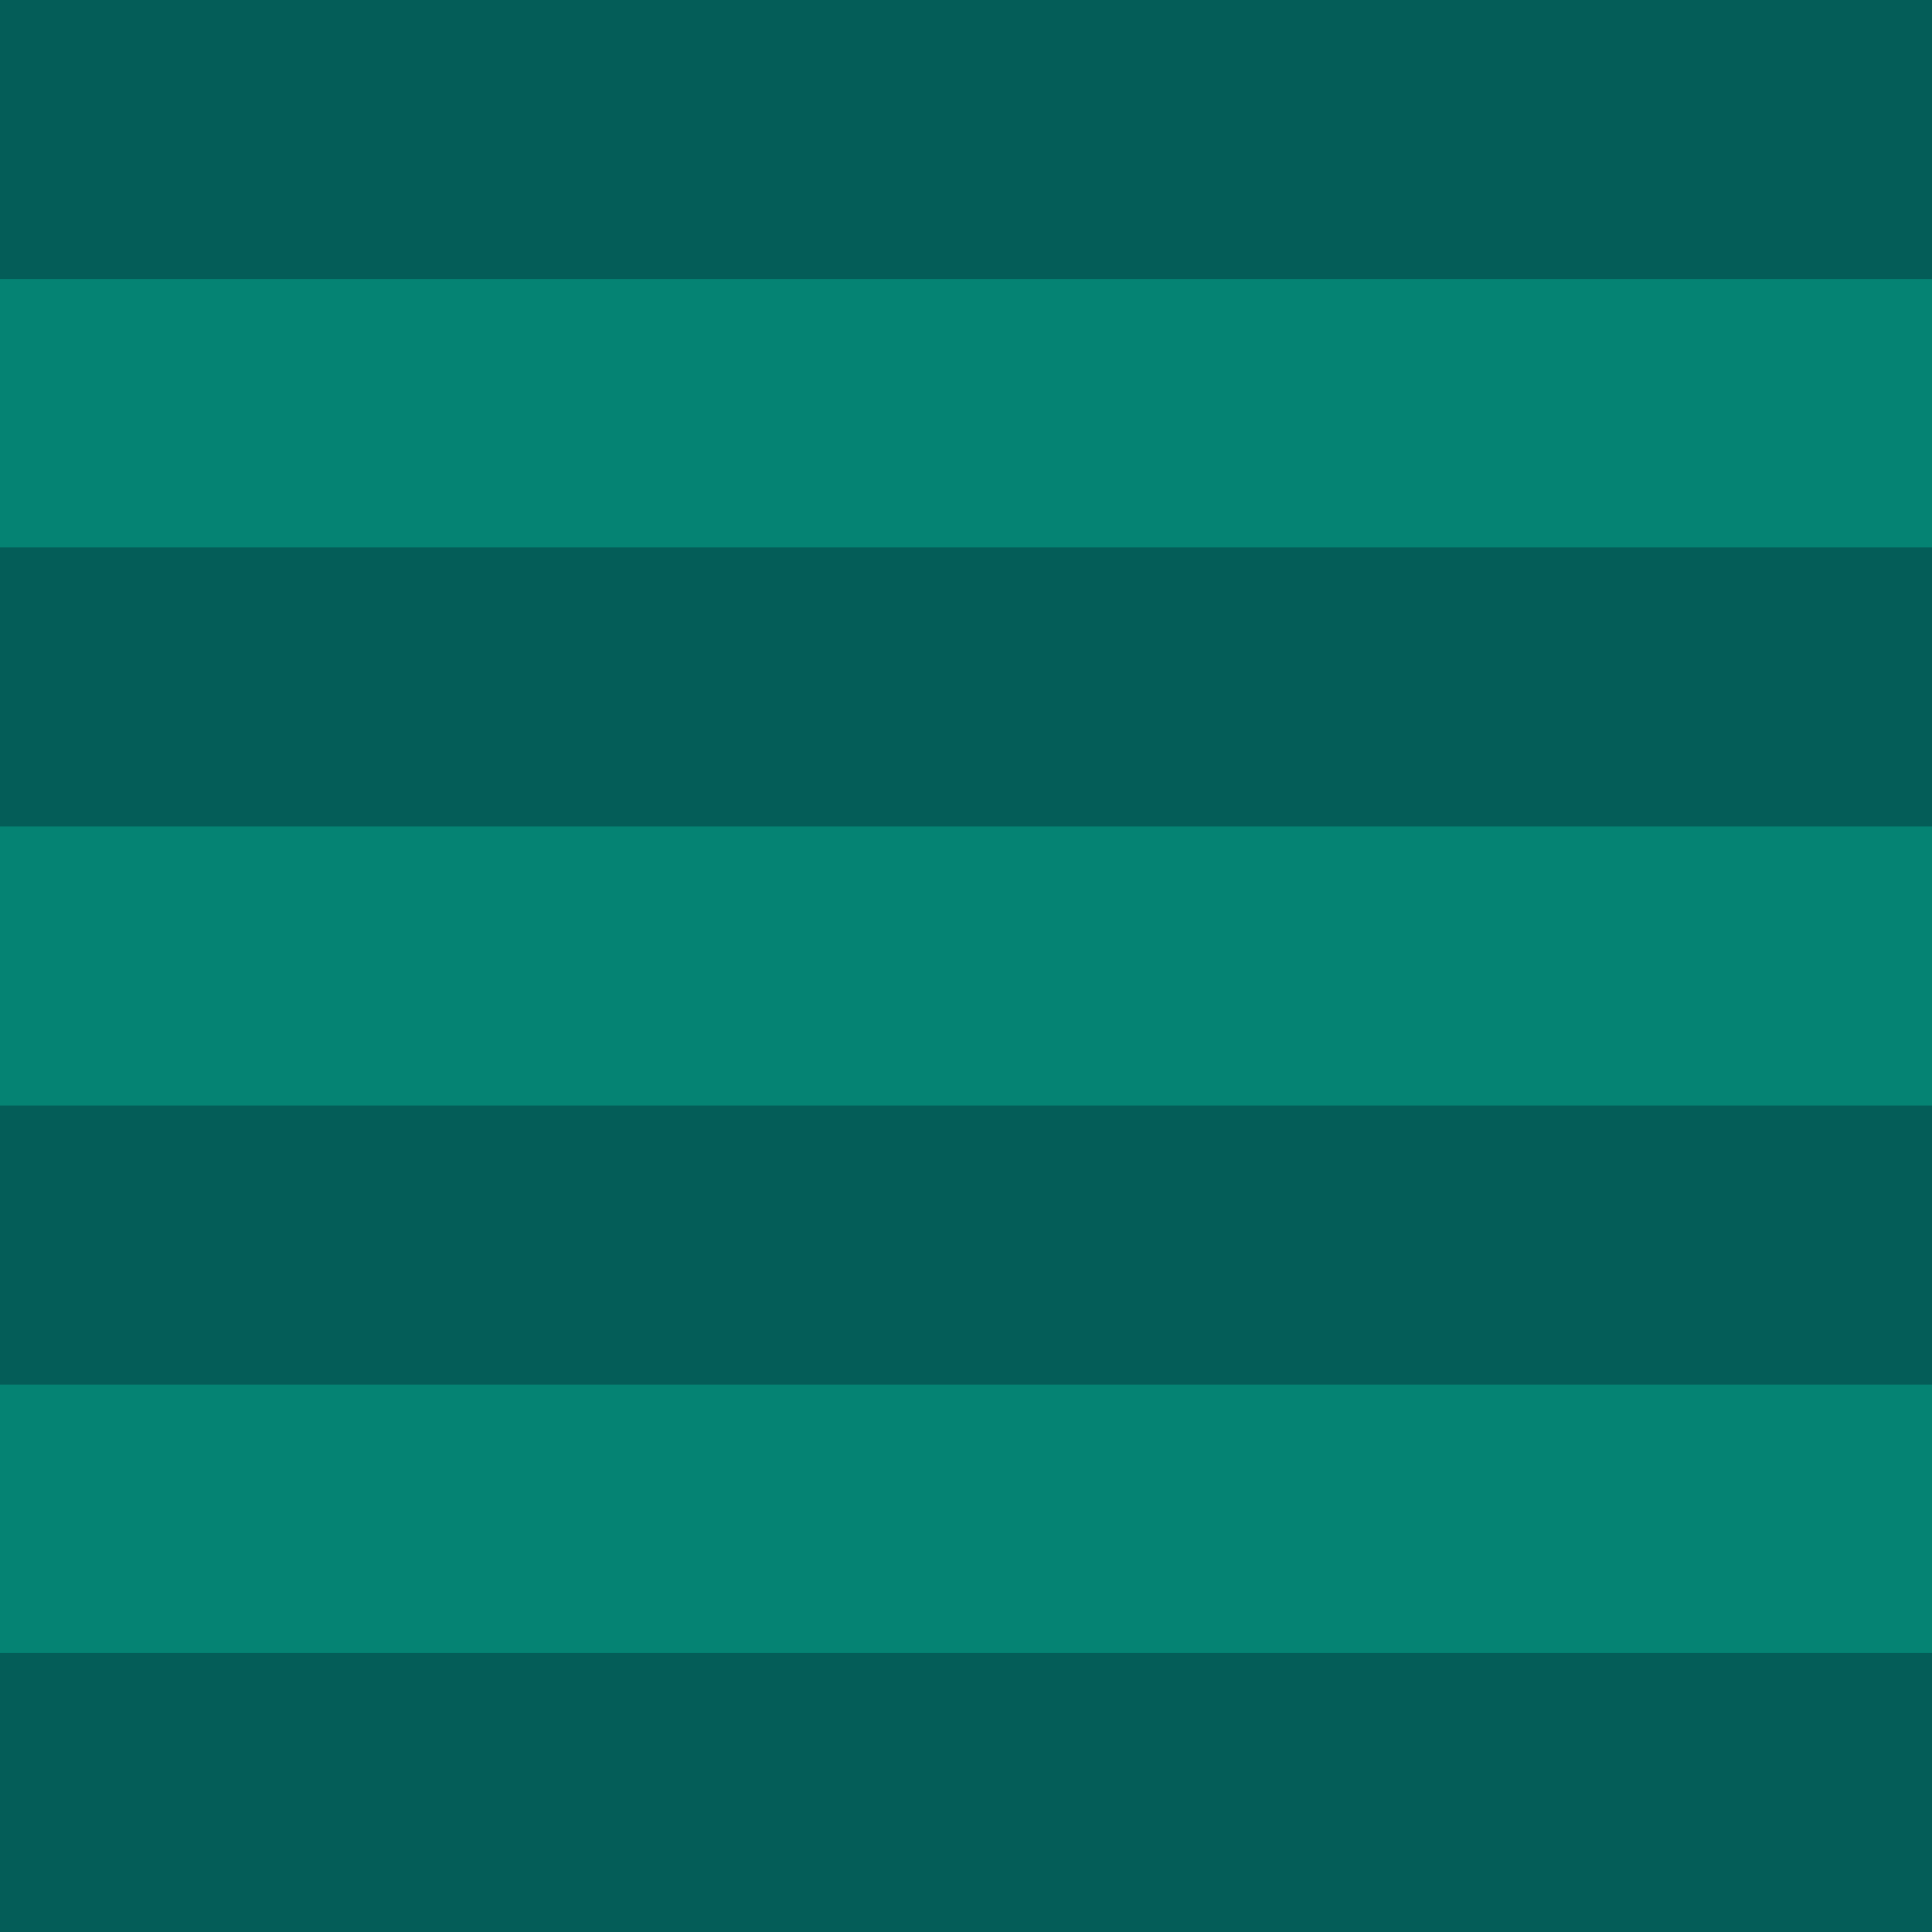 <svg width="180" height="180" viewBox="0 0 180 180" fill="none" xmlns="http://www.w3.org/2000/svg">
<path d="M180 0L0 0L0 180L180 180L180 0Z" fill="#045D58"/>
<path d="M180 26L0.499 26L0.499 154L180 154L180 26Z" fill="#045D58"/>
<path d="M180 77L0 77L0 103L180 103L180 77Z" fill="#058373"/>
<path d="M180 129L0 129L0 154L180 154L180 129Z" fill="#058373"/>
<path d="M180 26L0 26L0 51L180 51L180 26Z" fill="#058373"/>
</svg>
